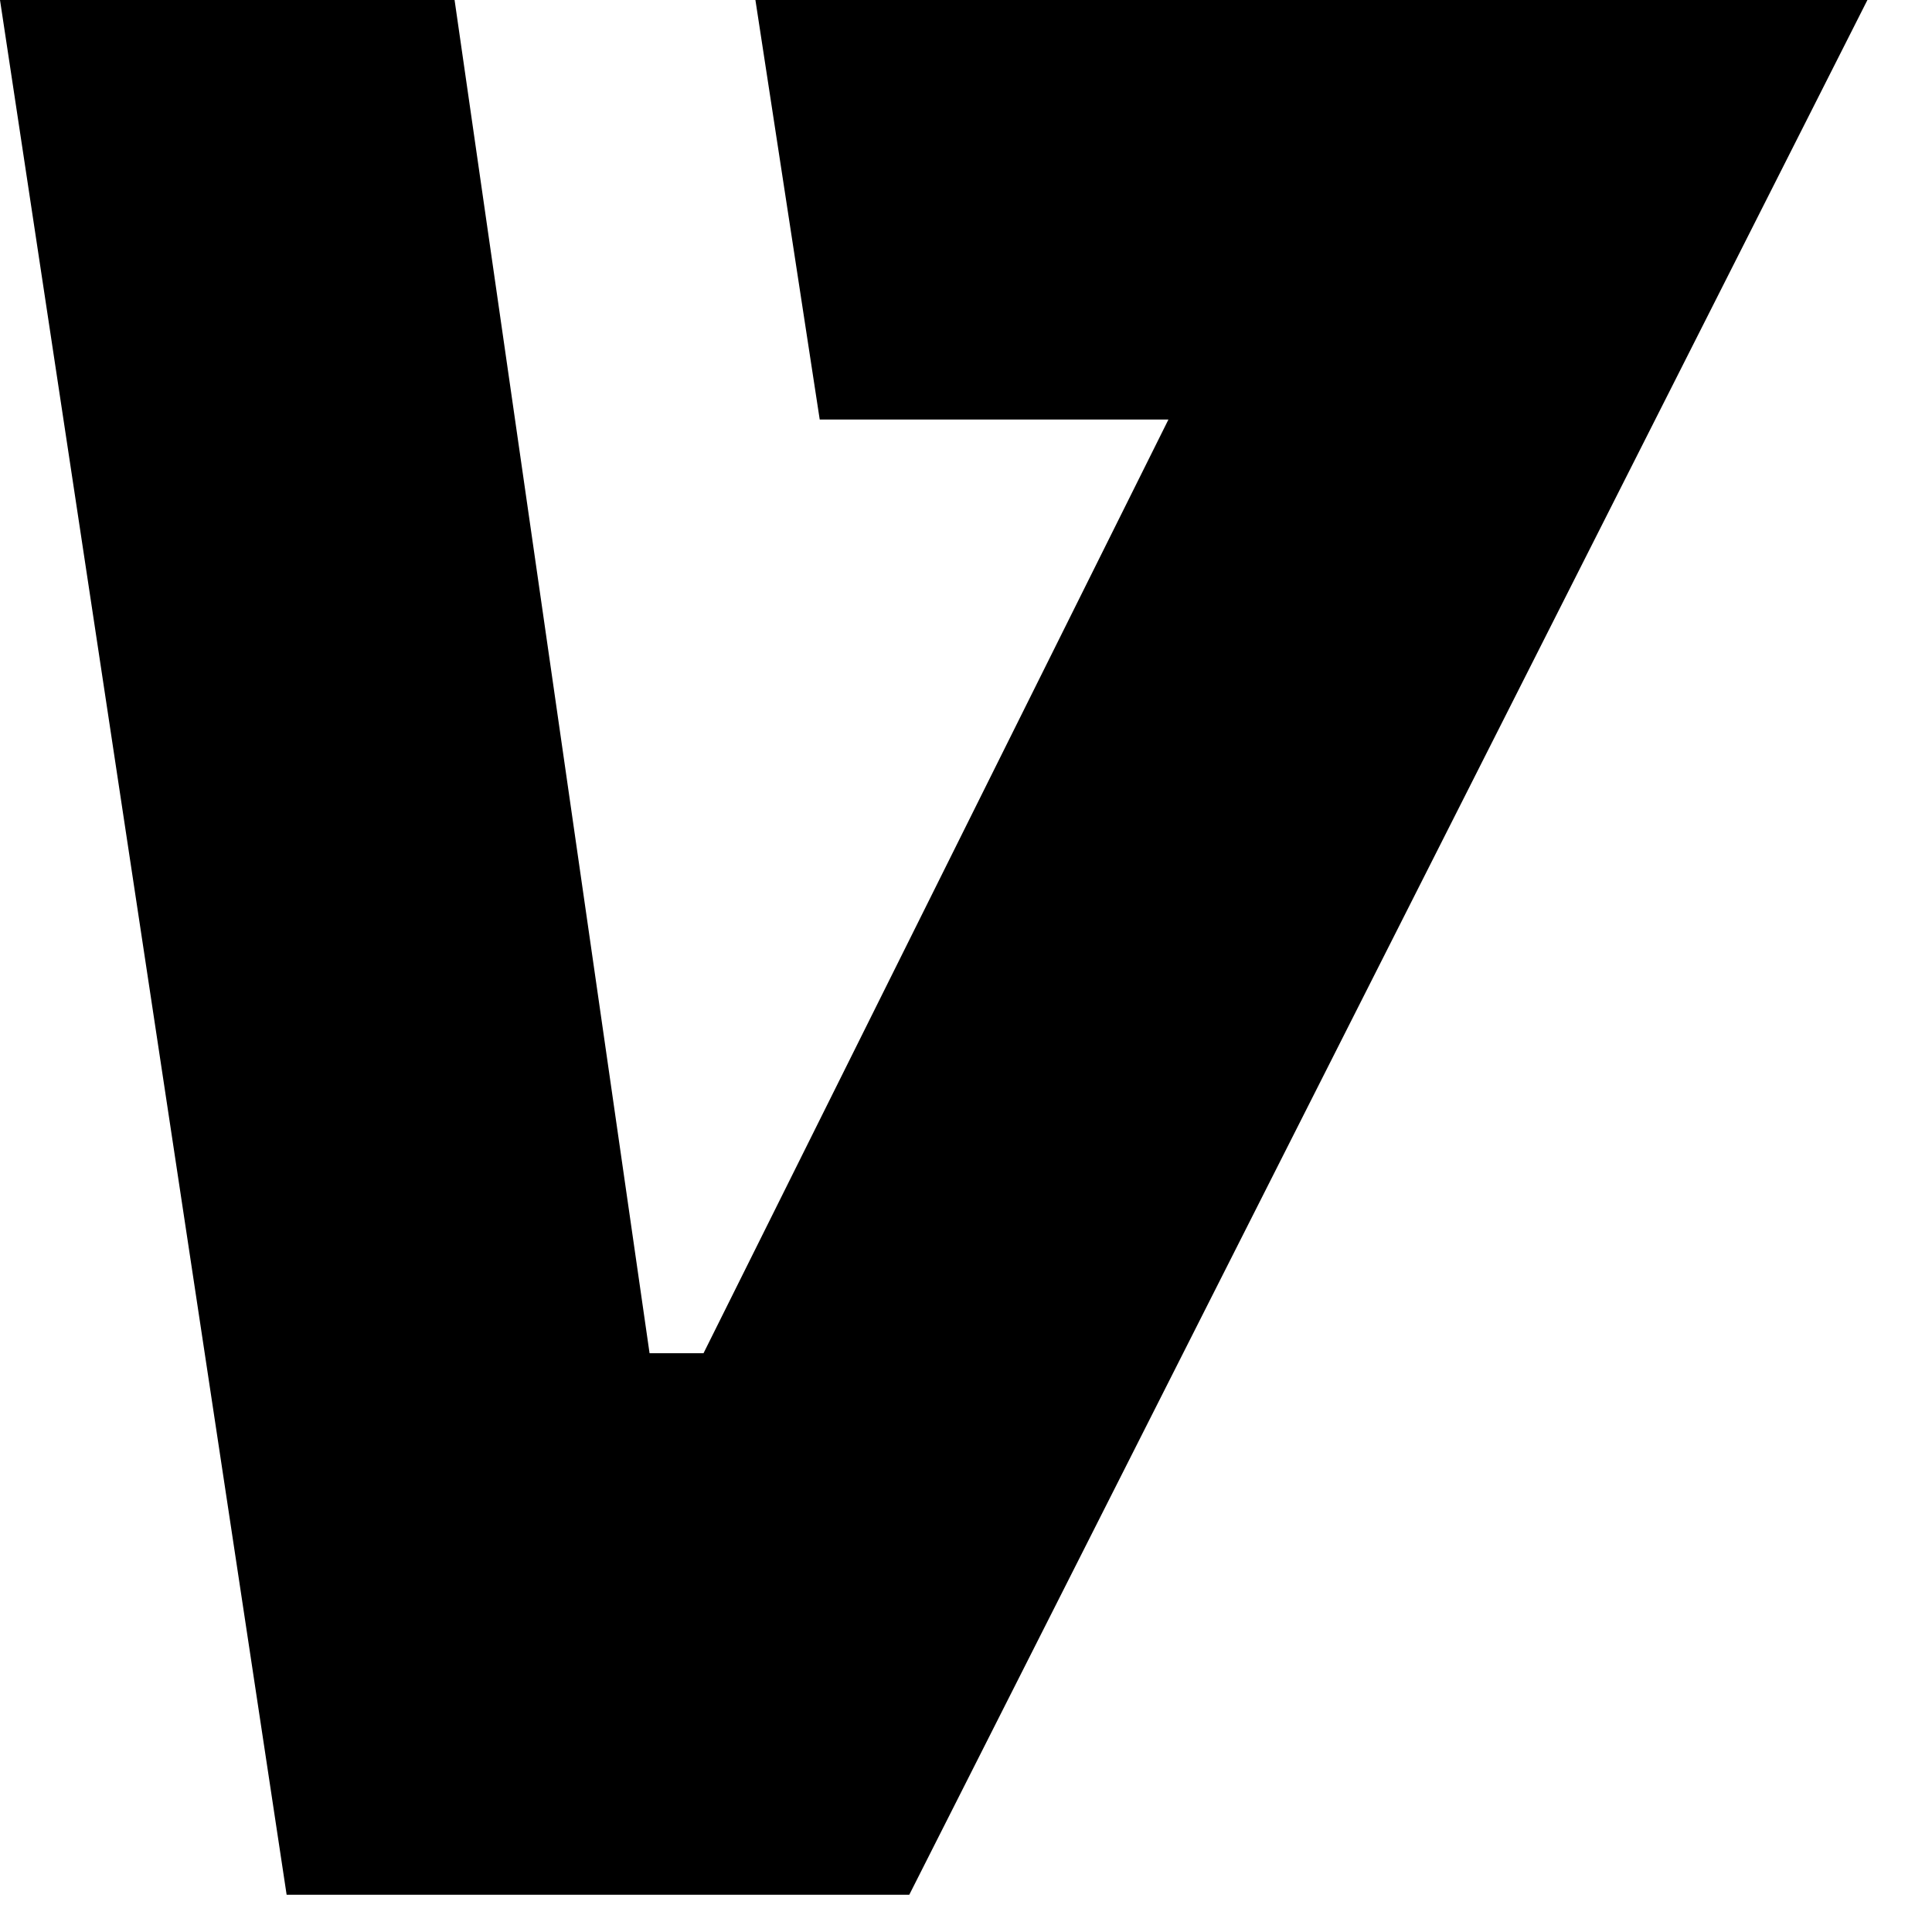 <svg width="14" height="14" viewBox="0 0 14 14" fill="none" xmlns="http://www.w3.org/2000/svg">
<path d="M13.286 0H9.983H5.474L5.94 3.04H8.467L5.098 9.806H4.707L3.294 0H0L2.077 13.73H6.589L13.532 0H13.286Z" fill="black"/>
</svg>
